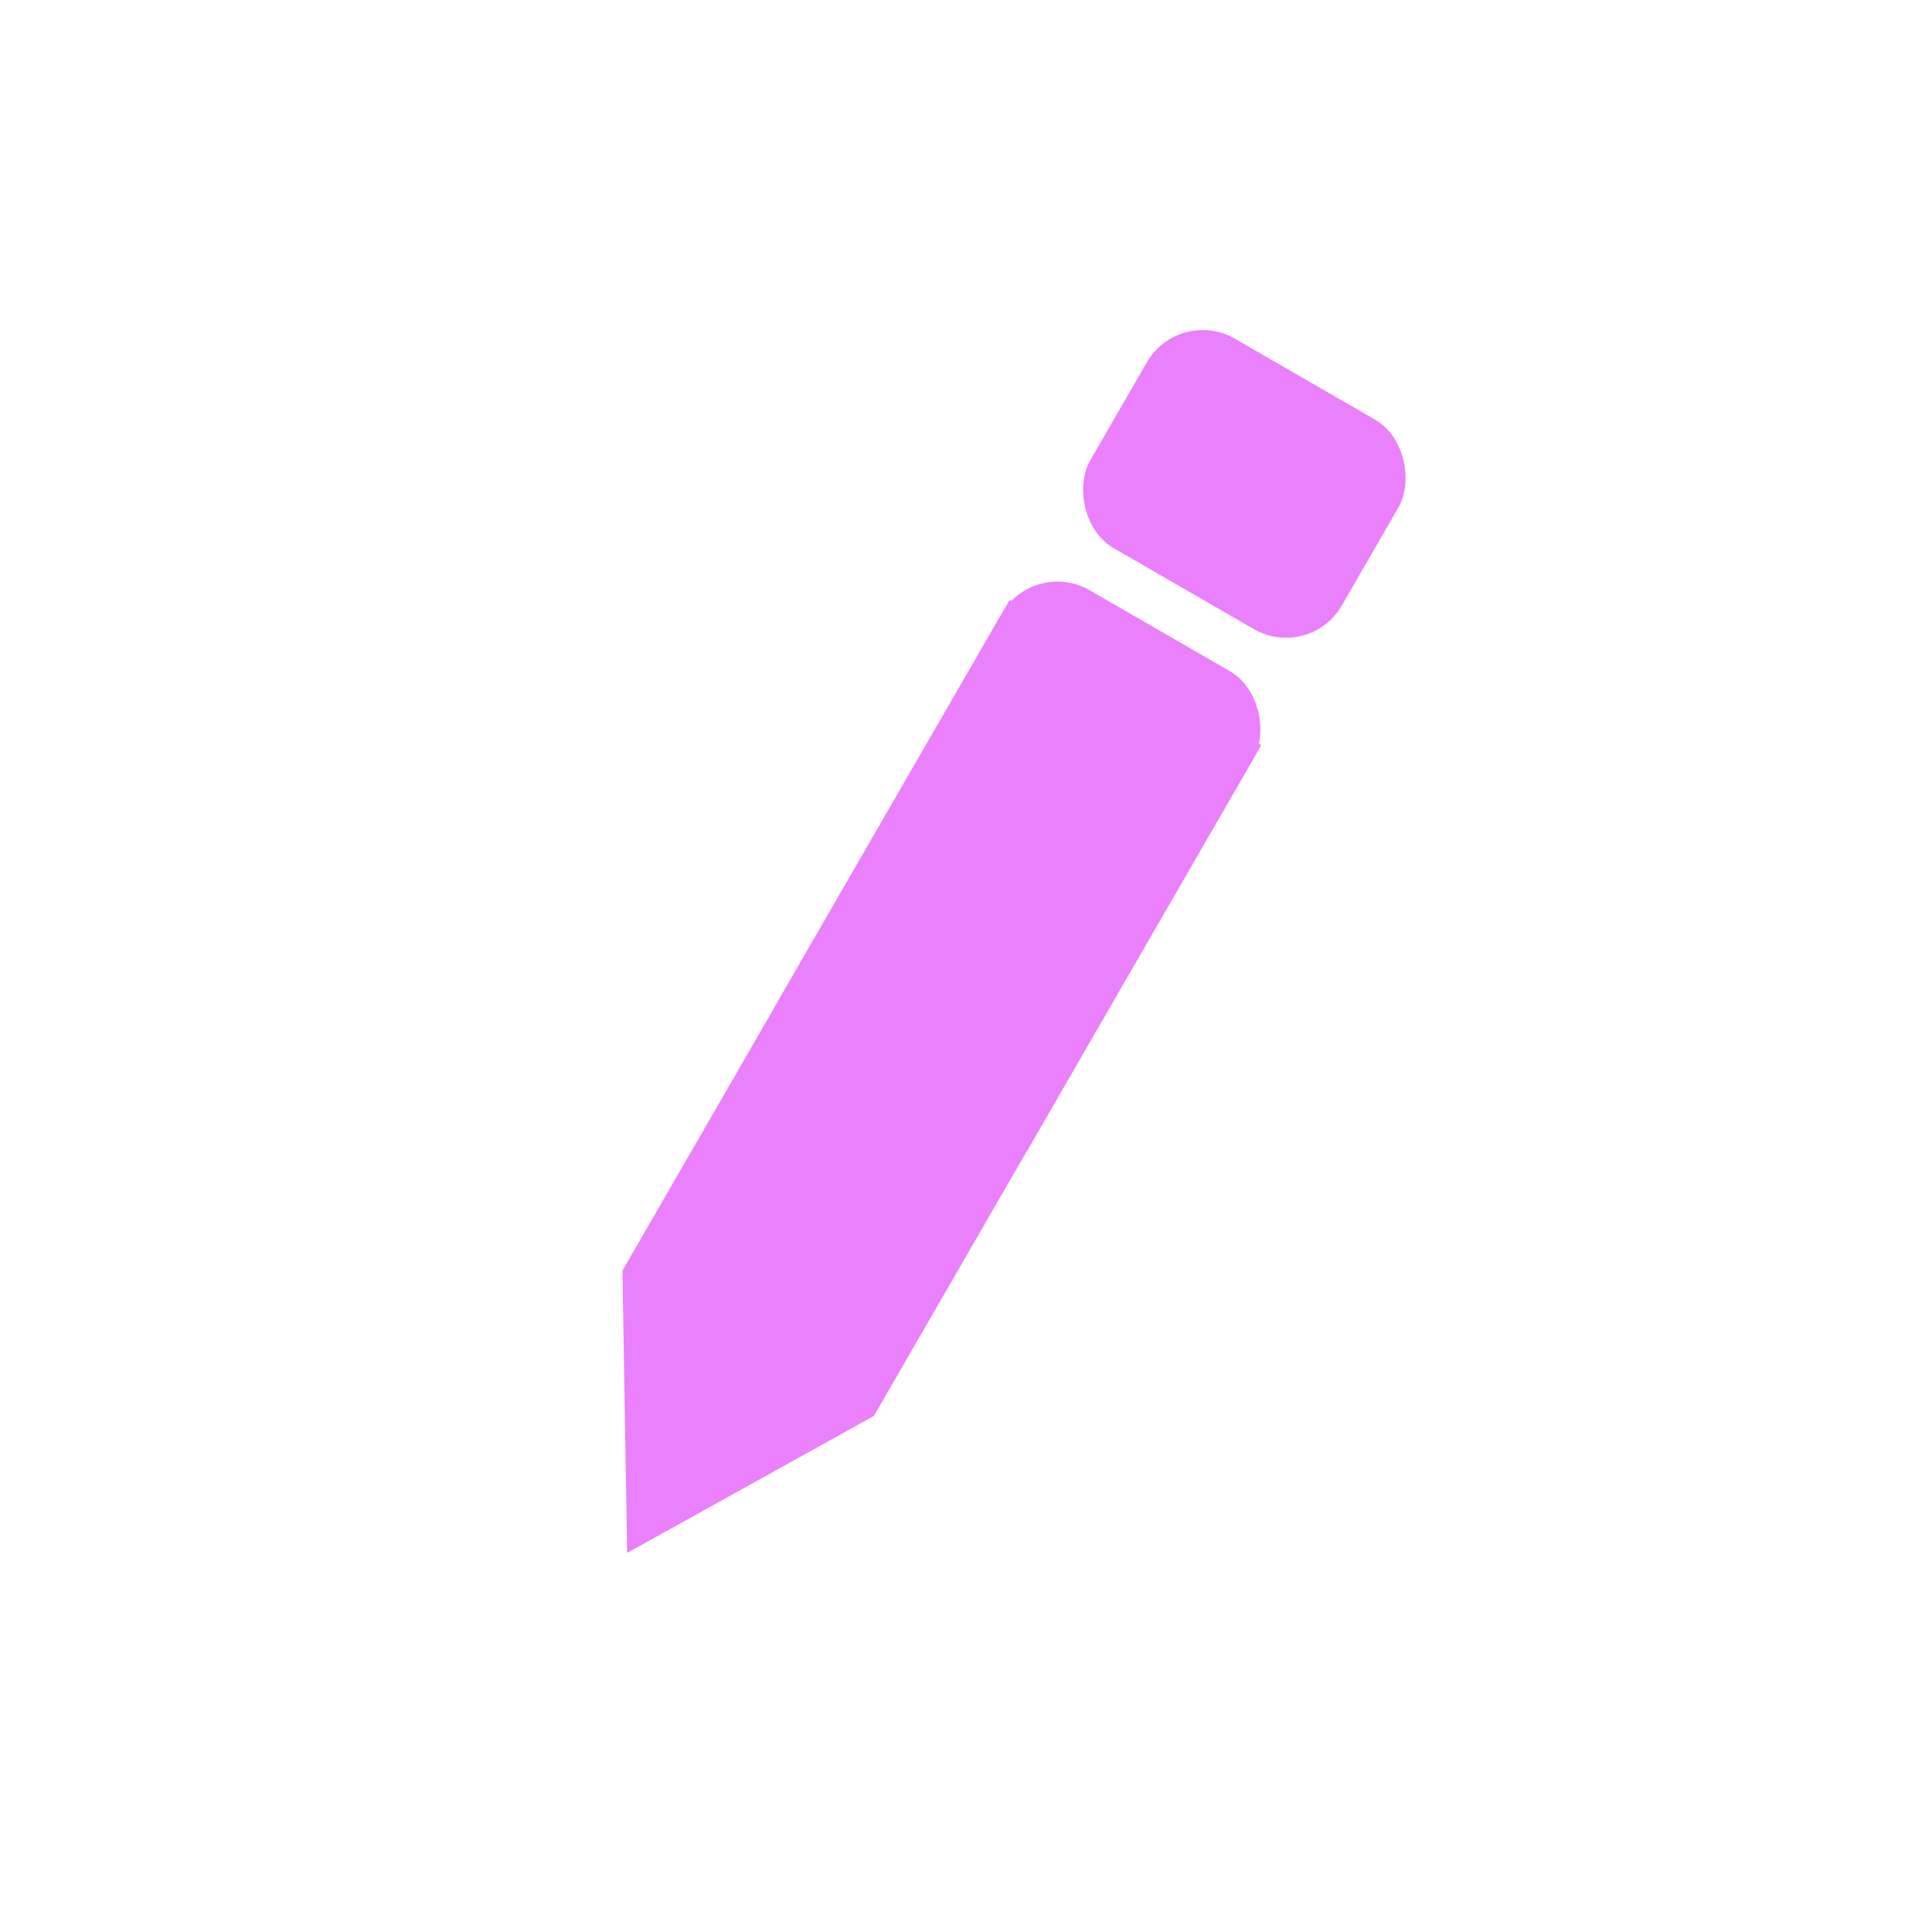 <svg xmlns="http://www.w3.org/2000/svg" width="30" height="30" viewBox="0 0 30 30">
    <defs>
        <style>
            .cls-2{fill:#ea80fc}
        </style>
    </defs>
    <g id="ic_edit_30." transform="translate(-287 -284)">
        <g id="Group_1119" data-name="Group 1119" transform="rotate(30 295.14 298.652)">
            <path id="Union_2" data-name="Union 2" class="cls-2" d="M0 12.026h4.51l-2.255 3.759zm0 0V0h4.51v12.026z" transform="translate(299 290.262)"/>
            <rect id="Rectangle_205" data-name="Rectangle 205" class="cls-2" width="4.51" height="9.02" rx="1" transform="translate(299 289.51)"/>
            <rect id="Rectangle_206" data-name="Rectangle 206" class="cls-2" width="4.51" height="3.758" rx="1" transform="translate(299 285)"/>
        </g>
    </g>
</svg>
